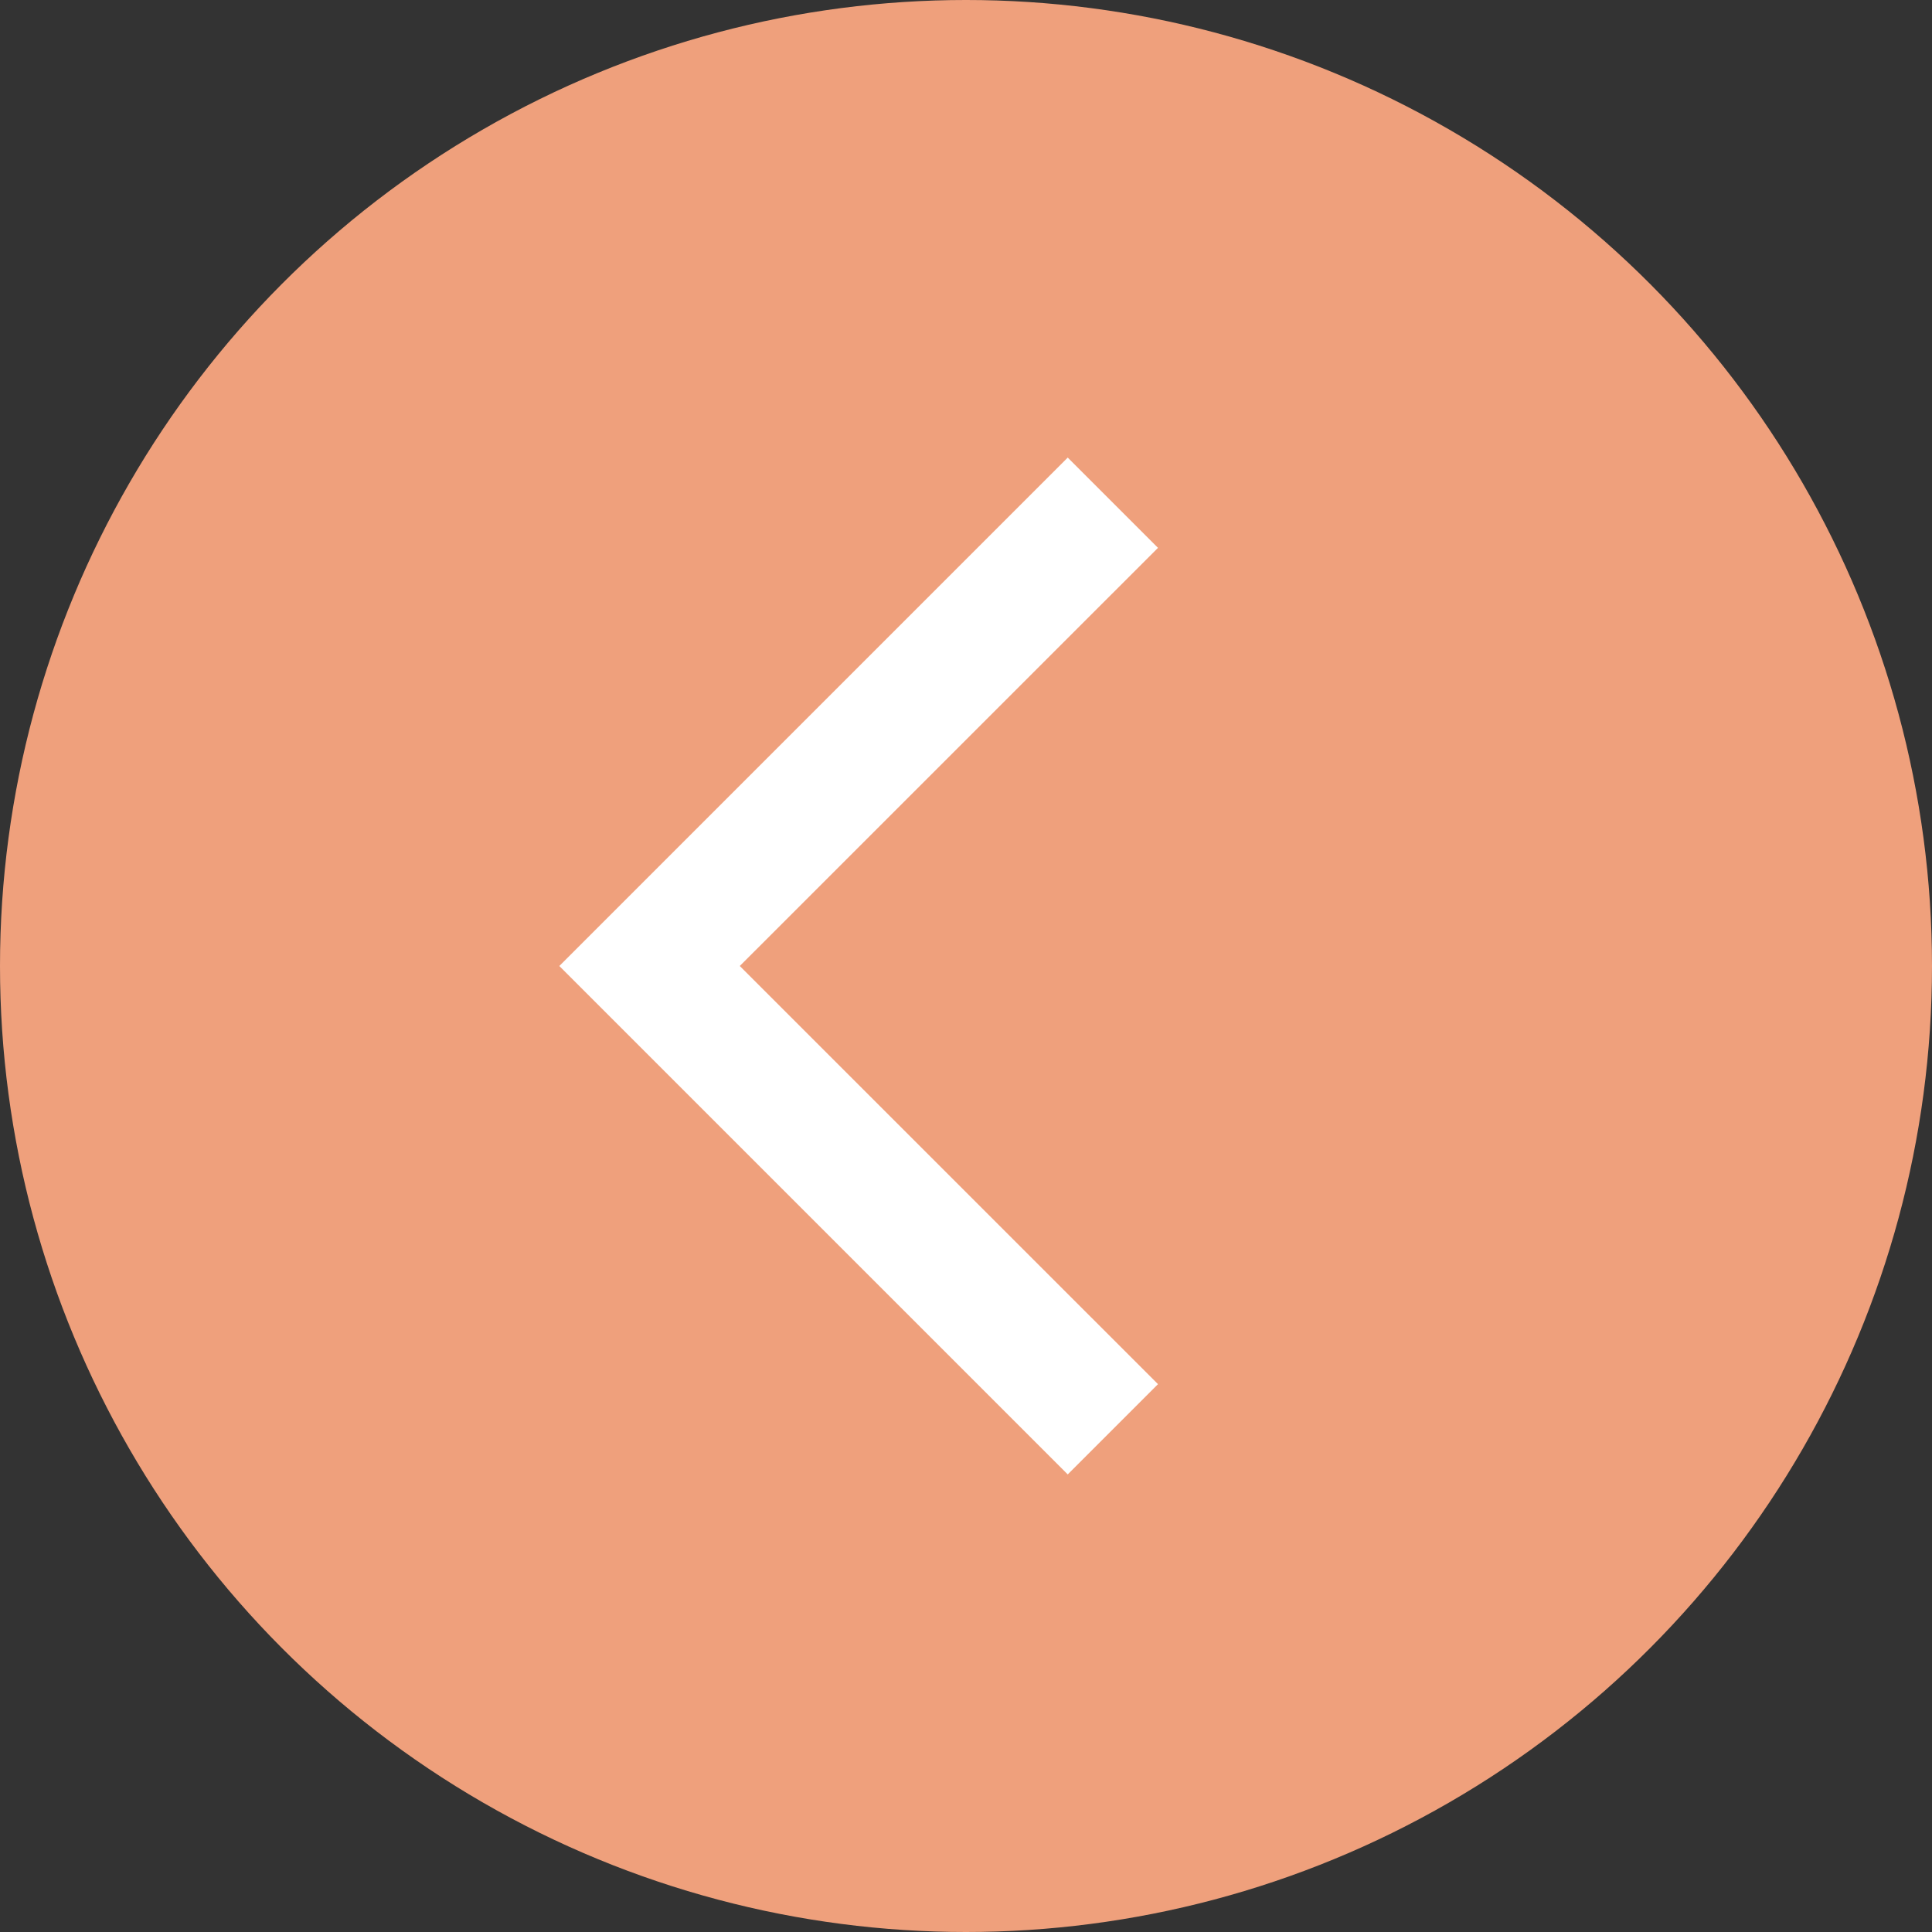 <?xml version="1.0" encoding="UTF-8"?> <svg xmlns="http://www.w3.org/2000/svg" width="32" height="32" viewBox="0 0 32 32" fill="none"><rect x="0" y="0" width="32" height="32" fill="#333333" stroke="none"/><circle cx="16" cy="16" r="16" fill="#EFA07C"></circle><path d="M17.685 7.579L19.18 9.074L12.253 16L19.18 22.926L17.685 24.421L9.264 16L17.685 7.579Z" fill="white"></path></svg> 